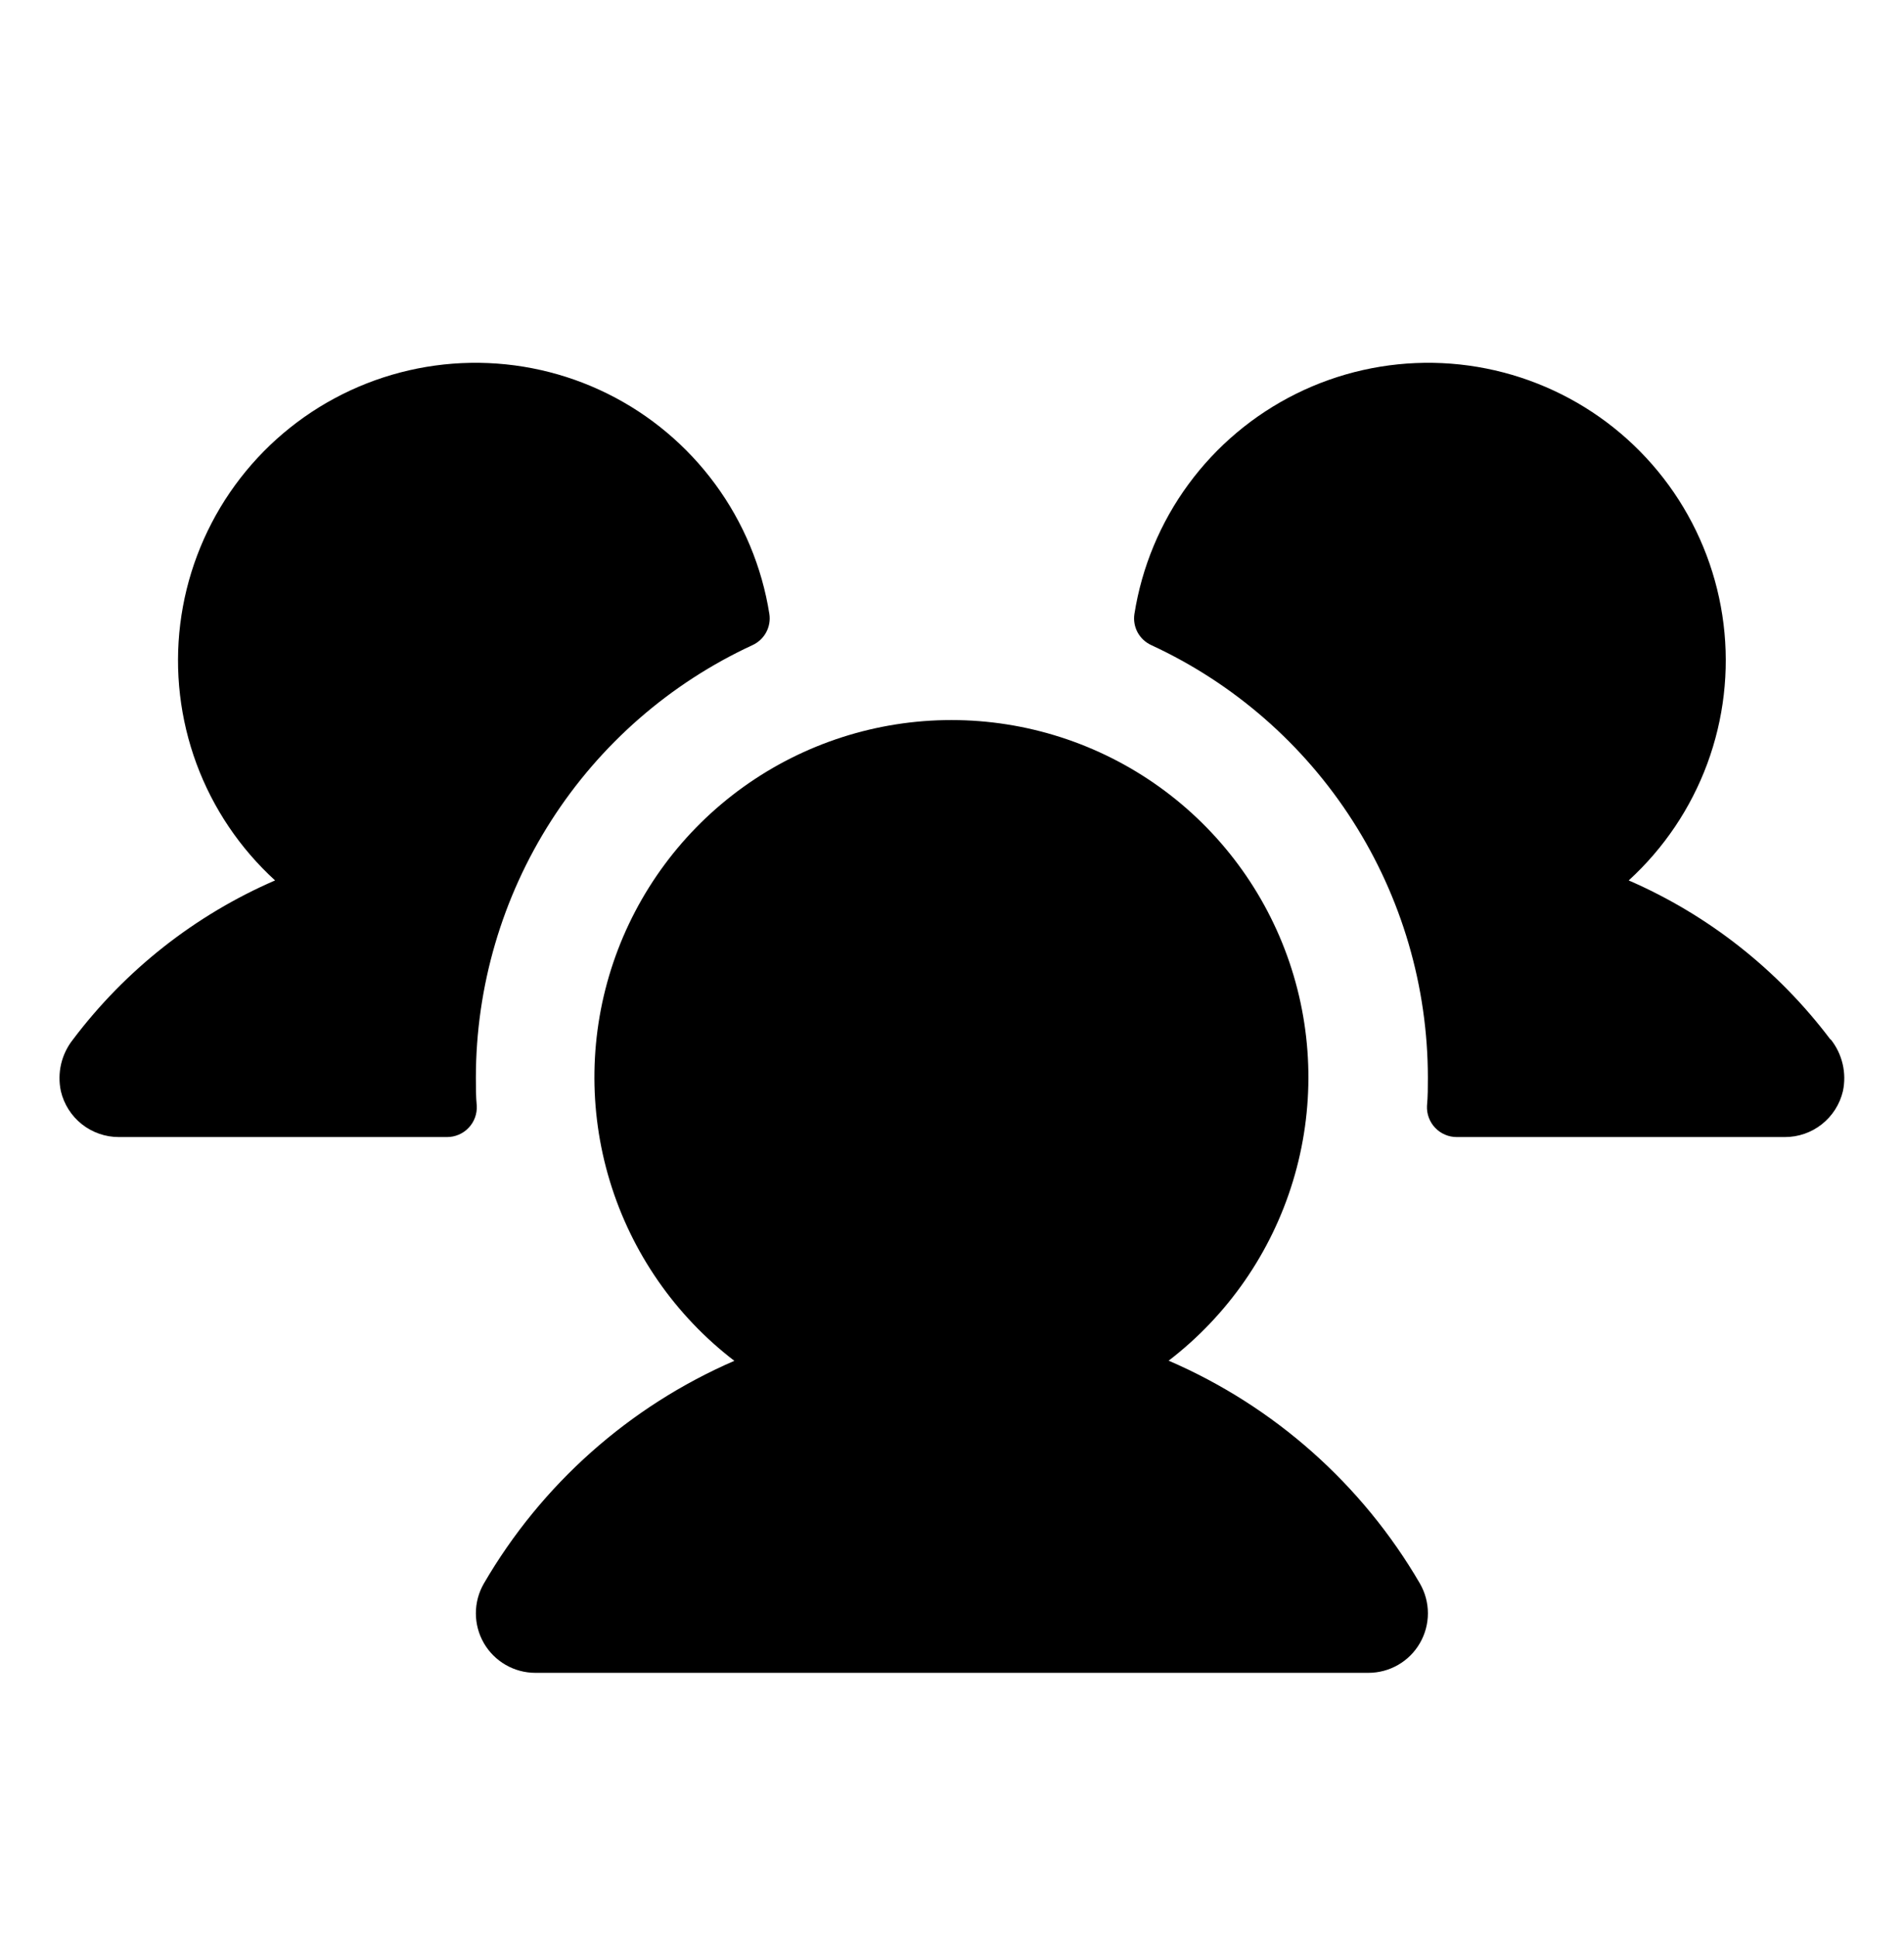 <svg xmlns="http://www.w3.org/2000/svg" width="60" height="61" viewBox="0 0 60 61" fill="none"><g id="UsersThree" clip-path="url(#clip0_3256_32330)"><path id="Vector" d="M15.024 34.829C15.031 34.956 15.011 35.083 14.967 35.202C14.923 35.321 14.855 35.43 14.767 35.522C14.679 35.614 14.574 35.688 14.457 35.737C14.34 35.788 14.214 35.813 14.087 35.813H3.746C3.323 35.814 2.912 35.671 2.58 35.409C2.248 35.146 2.015 34.779 1.918 34.367C1.858 34.085 1.861 33.793 1.926 33.512C1.992 33.232 2.119 32.969 2.298 32.743C3.952 30.549 6.147 28.822 8.668 27.73C7.561 26.72 6.712 25.46 6.192 24.056C5.673 22.651 5.497 21.142 5.68 19.655C5.863 18.169 6.4 16.748 7.245 15.511C8.091 14.274 9.22 13.258 10.539 12.548C11.857 11.838 13.327 11.454 14.825 11.428C16.323 11.403 17.805 11.736 19.147 12.401C20.489 13.066 21.652 14.043 22.539 15.25C23.426 16.457 24.011 17.859 24.245 19.339C24.275 19.538 24.239 19.741 24.143 19.918C24.047 20.095 23.896 20.235 23.713 20.319C21.112 21.521 18.91 23.442 17.365 25.855C15.821 28.268 14.999 31.073 14.996 33.938C14.996 34.238 14.996 34.533 15.024 34.829ZM57.681 32.74C56.03 30.549 53.84 28.823 51.325 27.73C52.431 26.72 53.28 25.46 53.8 24.056C54.32 22.651 54.496 21.142 54.313 19.655C54.13 18.169 53.593 16.748 52.748 15.511C51.902 14.274 50.773 13.258 49.454 12.548C48.135 11.838 46.666 11.454 45.168 11.428C43.67 11.403 42.188 11.736 40.846 12.401C39.504 13.066 38.34 14.043 37.453 15.25C36.566 16.457 35.982 17.859 35.748 19.339C35.718 19.538 35.753 19.741 35.849 19.918C35.946 20.095 36.097 20.235 36.28 20.319C38.881 21.521 41.083 23.442 42.627 25.855C44.172 28.268 44.994 31.073 44.996 33.938C44.996 34.238 44.996 34.533 44.968 34.829C44.962 34.956 44.981 35.083 45.026 35.202C45.07 35.321 45.138 35.43 45.226 35.522C45.313 35.614 45.419 35.688 45.536 35.737C45.653 35.788 45.779 35.813 45.906 35.813H56.246C56.67 35.814 57.081 35.671 57.412 35.409C57.744 35.146 57.978 34.779 58.075 34.367C58.135 34.084 58.132 33.792 58.066 33.511C58 33.23 57.873 32.966 57.693 32.74H57.681ZM36.821 42.861C38.688 41.431 40.06 39.452 40.744 37.202C41.429 34.953 41.391 32.545 40.636 30.318C39.881 28.091 38.447 26.156 36.536 24.786C34.625 23.416 32.333 22.679 29.981 22.679C27.63 22.679 25.337 23.416 23.426 24.786C21.515 26.156 20.081 28.091 19.326 30.318C18.572 32.545 18.534 34.953 19.218 37.202C19.902 39.452 21.274 41.431 23.141 42.861C19.828 44.296 17.062 46.754 15.247 49.876C15.083 50.161 14.996 50.484 14.996 50.813C14.996 51.142 15.083 51.466 15.247 51.751C15.412 52.036 15.649 52.273 15.934 52.437C16.219 52.602 16.542 52.688 16.871 52.688H43.121C43.45 52.688 43.774 52.602 44.059 52.437C44.344 52.273 44.581 52.036 44.745 51.751C44.91 51.466 44.997 51.142 44.997 50.813C44.997 50.484 44.91 50.161 44.746 49.876C42.927 46.752 40.156 44.294 36.838 42.861H36.821Z" fill="black"></path></g><defs><clipPath id="clip0_3256_32330"><rect width="60" height="60" fill="white" transform="translate(0 0.188)"></rect></clipPath></defs></svg>